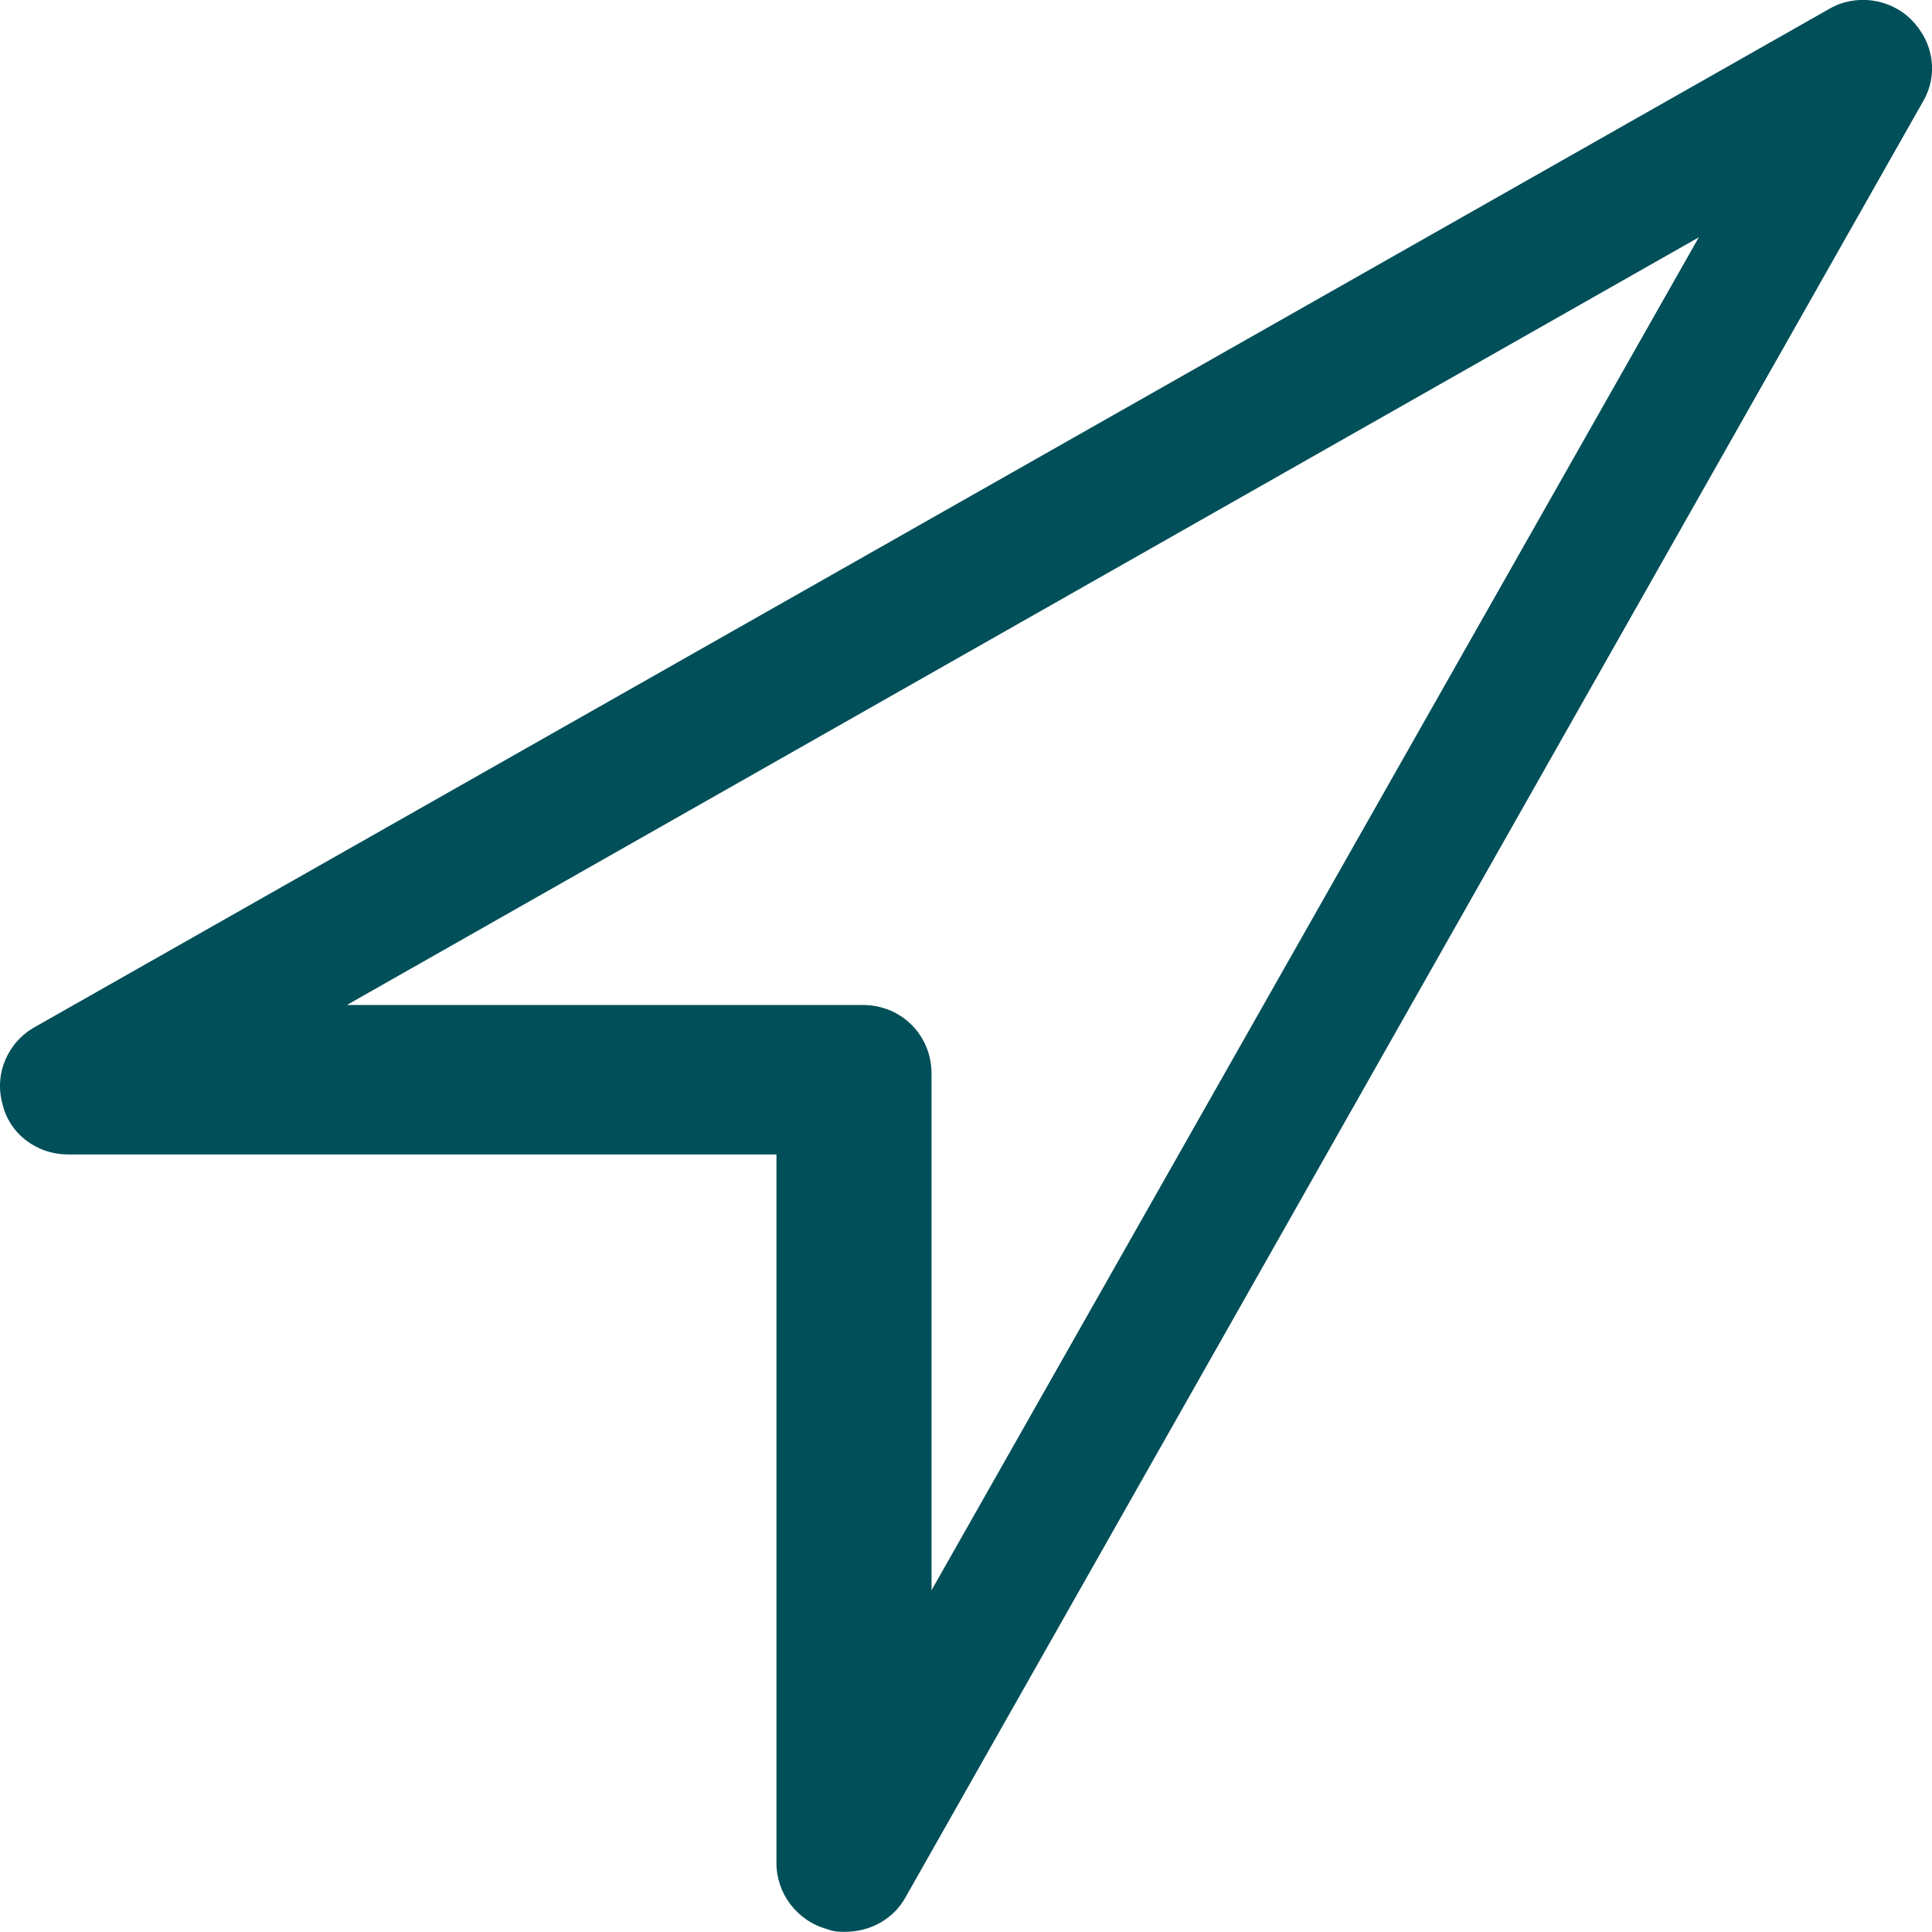 <?xml version="1.0" encoding="UTF-8"?>
<svg xmlns="http://www.w3.org/2000/svg" width="37" height="37" viewBox="0 0 37 37" fill="none">
  <path d="M36.608 0.381C36.188 -0.04 35.53 -0.119 35.032 0.17L0.676 19.664C0.151 19.953 -0.113 20.559 0.046 21.137C0.178 21.715 0.703 22.109 1.306 22.109H14.87V35.683C14.87 36.262 15.264 36.788 15.841 36.945C15.973 36.997 16.078 36.997 16.183 36.997C16.656 36.997 17.104 36.761 17.339 36.34L36.818 1.961C37.134 1.433 37.027 0.802 36.608 0.383V0.381ZM17.84 30.453V20.562C17.84 19.825 17.263 19.247 16.526 19.247H6.643L32.534 4.545L17.84 30.455V30.453Z" fill="#004F59"></path>
</svg>
